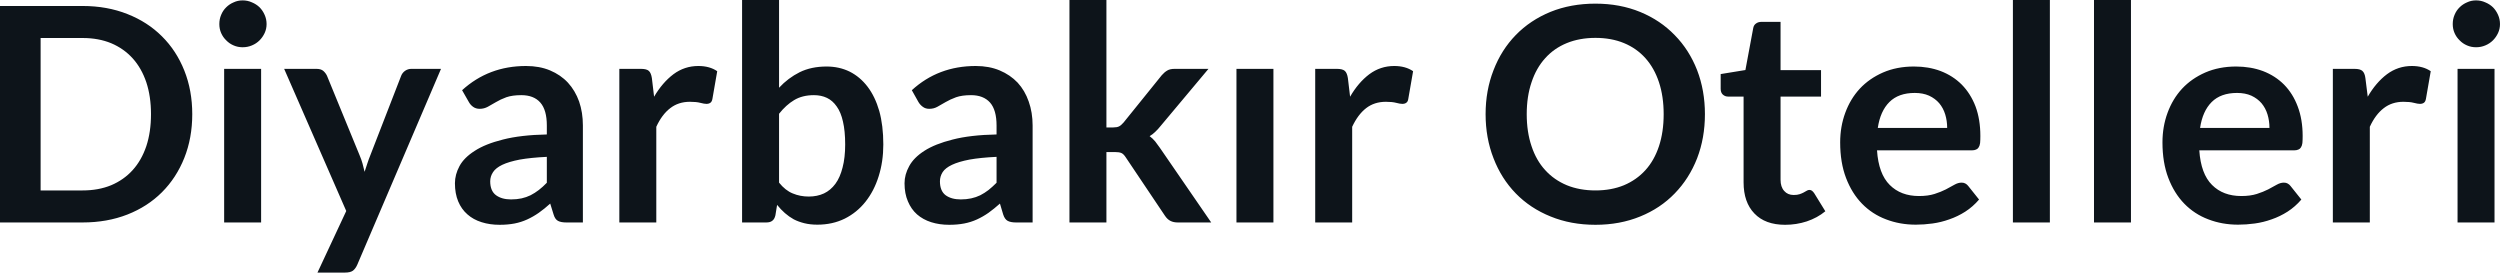 <svg fill="#0d141a" viewBox="0 0 192.061 20.941" height="100%" width="100%" xmlns="http://www.w3.org/2000/svg"><path preserveAspectRatio="none" d="M14.77 8.77L14.77 8.77Q14.77 10.60 14.16 12.13Q13.55 13.66 12.44 14.77Q11.34 15.87 9.79 16.48Q8.23 17.09 6.35 17.09L6.35 17.09L0 17.09L0 0.46L6.35 0.46Q8.23 0.46 9.79 1.08Q11.34 1.69 12.44 2.79Q13.55 3.89 14.16 5.42Q14.77 6.95 14.77 8.77ZM11.60 8.77L11.60 8.77Q11.60 7.41 11.24 6.32Q10.87 5.23 10.19 4.48Q9.51 3.73 8.54 3.32Q7.57 2.92 6.35 2.92L6.35 2.92L3.12 2.92L3.12 14.63L6.35 14.63Q7.57 14.63 8.54 14.23Q9.51 13.82 10.19 13.07Q10.87 12.32 11.24 11.23Q11.60 10.14 11.60 8.77ZM17.22 5.29L20.06 5.29L20.06 17.09L17.22 17.09L17.22 5.29ZM20.48 1.85L20.48 1.85Q20.48 2.22 20.33 2.54Q20.18 2.86 19.94 3.10Q19.69 3.35 19.35 3.49Q19.02 3.63 18.64 3.63L18.64 3.63Q18.27 3.63 17.95 3.49Q17.62 3.35 17.38 3.10Q17.13 2.86 16.99 2.54Q16.85 2.22 16.85 1.85L16.85 1.85Q16.85 1.47 16.99 1.14Q17.13 0.80 17.38 0.56Q17.62 0.32 17.95 0.18Q18.27 0.03 18.64 0.03L18.64 0.03Q19.02 0.03 19.35 0.18Q19.69 0.32 19.94 0.56Q20.18 0.80 20.33 1.14Q20.48 1.47 20.48 1.85ZM33.88 5.29L27.45 20.33Q27.32 20.63 27.12 20.79Q26.92 20.94 26.51 20.94L26.51 20.94L24.39 20.94L26.60 16.21L21.83 5.29L24.31 5.29Q24.66 5.29 24.84 5.45Q25.02 5.61 25.12 5.82L25.12 5.82L27.63 11.94Q27.76 12.24 27.85 12.56Q27.94 12.88 28.01 13.20L28.01 13.20Q28.11 12.87 28.22 12.56Q28.32 12.25 28.45 11.93L28.45 11.93L30.82 5.82Q30.91 5.59 31.12 5.44Q31.34 5.29 31.60 5.29L31.60 5.29L33.88 5.29ZM44.78 9.64L44.78 17.09L43.50 17.09Q43.10 17.09 42.87 16.97Q42.64 16.85 42.53 16.48L42.53 16.48L42.27 15.64Q41.83 16.04 41.39 16.35Q40.96 16.65 40.50 16.86Q40.04 17.07 39.53 17.17Q39.01 17.27 38.38 17.27L38.38 17.27Q37.63 17.27 37.00 17.07Q36.36 16.87 35.91 16.47Q35.45 16.07 35.20 15.47Q34.95 14.87 34.95 14.08L34.95 14.08Q34.95 13.41 35.30 12.76Q35.65 12.11 36.47 11.59Q37.28 11.06 38.64 10.72Q40.00 10.37 42.01 10.33L42.01 10.33L42.01 9.64Q42.01 8.45 41.51 7.88Q41.01 7.31 40.05 7.31L40.05 7.31Q39.36 7.31 38.90 7.47Q38.44 7.64 38.11 7.84Q37.77 8.04 37.48 8.20Q37.19 8.36 36.85 8.36L36.85 8.36Q36.56 8.36 36.35 8.21Q36.14 8.06 36.02 7.84L36.02 7.84L35.50 6.93Q37.54 5.07 40.41 5.07L40.41 5.07Q41.45 5.07 42.26 5.41Q43.07 5.75 43.63 6.35Q44.19 6.96 44.49 7.80Q44.78 8.64 44.78 9.64L44.78 9.64ZM39.26 15.32L39.26 15.32Q39.70 15.32 40.07 15.24Q40.43 15.16 40.76 15.00Q41.09 14.83 41.39 14.60Q41.70 14.36 42.01 14.04L42.01 14.04L42.01 12.05Q40.77 12.11 39.93 12.26Q39.10 12.42 38.59 12.66Q38.09 12.90 37.88 13.22Q37.66 13.55 37.66 13.93L37.66 13.93Q37.66 14.67 38.11 15.00Q38.55 15.32 39.26 15.32ZM50.42 17.09L47.58 17.09L47.58 5.29L49.24 5.29Q49.68 5.29 49.85 5.45Q50.02 5.61 50.08 6.00L50.08 6.00L50.25 7.43Q50.89 6.34 51.74 5.70Q52.59 5.07 53.65 5.07L53.65 5.07Q54.52 5.07 55.10 5.47L55.10 5.47L54.73 7.60Q54.69 7.81 54.58 7.89Q54.46 7.98 54.27 7.98L54.27 7.98Q54.10 7.98 53.80 7.90Q53.50 7.82 53.00 7.82L53.00 7.82Q52.12 7.82 51.49 8.31Q50.85 8.80 50.42 9.74L50.42 9.74L50.42 17.09ZM58.88 17.09L57.01 17.09L57.01 0L59.85 0L59.85 6.74Q60.55 5.99 61.43 5.55Q62.32 5.11 63.50 5.11L63.50 5.11Q64.47 5.11 65.27 5.50Q66.07 5.90 66.65 6.66Q67.23 7.42 67.55 8.53Q67.86 9.65 67.86 11.10L67.86 11.10Q67.86 12.42 67.50 13.55Q67.15 14.67 66.49 15.50Q65.83 16.33 64.89 16.80Q63.95 17.26 62.79 17.26L62.79 17.26Q62.25 17.26 61.80 17.15Q61.35 17.04 60.98 16.85Q60.62 16.65 60.30 16.37Q59.98 16.09 59.70 15.74L59.70 15.74L59.57 16.54Q59.50 16.84 59.33 16.96Q59.17 17.09 58.88 17.09L58.88 17.09ZM62.53 7.31L62.53 7.31Q61.64 7.31 61.01 7.69Q60.39 8.06 59.85 8.74L59.85 8.74L59.85 14.03Q60.33 14.63 60.90 14.86Q61.47 15.10 62.13 15.10L62.13 15.10Q62.78 15.10 63.30 14.86Q63.81 14.62 64.18 14.12Q64.54 13.63 64.73 12.87Q64.93 12.12 64.93 11.10L64.93 11.10Q64.93 10.06 64.76 9.34Q64.60 8.62 64.28 8.18Q63.97 7.73 63.53 7.52Q63.09 7.31 62.53 7.31ZM79.33 9.64L79.33 17.09L78.05 17.09Q77.65 17.09 77.42 16.97Q77.19 16.85 77.07 16.48L77.07 16.48L76.82 15.64Q76.37 16.04 75.94 16.35Q75.51 16.65 75.05 16.86Q74.59 17.07 74.07 17.17Q73.55 17.27 72.92 17.27L72.92 17.27Q72.17 17.27 71.54 17.07Q70.91 16.87 70.45 16.47Q70.00 16.07 69.75 15.47Q69.49 14.87 69.49 14.08L69.49 14.08Q69.49 13.41 69.85 12.76Q70.20 12.11 71.01 11.59Q71.83 11.06 73.19 10.72Q74.54 10.37 76.56 10.33L76.56 10.33L76.56 9.64Q76.56 8.45 76.06 7.88Q75.55 7.31 74.60 7.31L74.60 7.31Q73.91 7.31 73.45 7.47Q72.99 7.64 72.65 7.84Q72.31 8.04 72.02 8.20Q71.74 8.36 71.39 8.36L71.39 8.36Q71.10 8.36 70.90 8.21Q70.69 8.06 70.56 7.84L70.56 7.84L70.05 6.93Q72.08 5.07 74.96 5.07L74.96 5.07Q75.99 5.07 76.80 5.41Q77.61 5.75 78.18 6.35Q78.74 6.96 79.03 7.80Q79.33 8.64 79.33 9.64L79.33 9.64ZM73.81 15.32L73.81 15.32Q74.24 15.32 74.61 15.24Q74.98 15.16 75.31 15.00Q75.64 14.83 75.94 14.60Q76.24 14.36 76.56 14.04L76.56 14.04L76.56 12.05Q75.31 12.11 74.48 12.26Q73.65 12.42 73.14 12.66Q72.63 12.90 72.42 13.22Q72.21 13.55 72.21 13.93L72.21 13.93Q72.21 14.67 72.65 15.00Q73.09 15.32 73.81 15.32ZM82.16 0L85.00 0L85.00 9.79L85.53 9.79Q85.81 9.79 85.97 9.71Q86.13 9.63 86.32 9.41L86.32 9.41L89.25 5.78Q89.45 5.55 89.67 5.42Q89.88 5.29 90.24 5.29L90.24 5.29L92.84 5.29L89.17 9.67Q88.98 9.91 88.77 10.11Q88.56 10.32 88.32 10.46L88.32 10.46Q88.56 10.64 88.75 10.87Q88.93 11.10 89.11 11.36L89.11 11.36L93.05 17.09L90.48 17.09Q90.15 17.09 89.92 16.97Q89.69 16.86 89.50 16.58L89.50 16.58L86.50 12.11Q86.33 11.84 86.16 11.76Q85.99 11.68 85.64 11.68L85.64 11.68L85.00 11.68L85.00 17.09L82.16 17.09L82.16 0ZM94.99 5.29L97.83 5.29L97.83 17.09L94.99 17.09L94.99 5.29ZM103.88 17.09L101.04 17.09L101.04 5.29L102.71 5.29Q103.14 5.29 103.32 5.45Q103.49 5.61 103.55 6.00L103.55 6.00L103.72 7.43Q104.35 6.34 105.20 5.70Q106.05 5.07 107.11 5.07L107.11 5.07Q107.98 5.07 108.56 5.47L108.56 5.47L108.19 7.60Q108.16 7.81 108.04 7.89Q107.93 7.98 107.73 7.98L107.73 7.98Q107.56 7.98 107.26 7.90Q106.96 7.82 106.47 7.82L106.47 7.82Q105.58 7.82 104.95 8.31Q104.32 8.80 103.88 9.74L103.88 9.74L103.88 17.09ZM130.98 8.77L130.98 8.77Q130.98 10.60 130.38 12.16Q129.77 13.72 128.66 14.86Q127.56 16.00 126.01 16.63Q124.45 17.27 122.57 17.27L122.57 17.27Q120.68 17.27 119.12 16.63Q117.56 16.00 116.45 14.86Q115.34 13.72 114.74 12.16Q114.13 10.60 114.13 8.77L114.13 8.77Q114.13 6.95 114.74 5.39Q115.34 3.83 116.45 2.69Q117.56 1.55 119.12 0.91Q120.68 0.28 122.57 0.28L122.57 0.28Q124.45 0.28 126.01 0.92Q127.56 1.56 128.66 2.70Q129.77 3.83 130.38 5.39Q130.98 6.95 130.98 8.77ZM127.81 8.77L127.81 8.77Q127.81 7.41 127.45 6.32Q127.09 5.23 126.41 4.47Q125.73 3.71 124.76 3.31Q123.79 2.91 122.57 2.91L122.57 2.91Q121.35 2.91 120.37 3.31Q119.39 3.71 118.71 4.47Q118.02 5.23 117.66 6.32Q117.29 7.41 117.29 8.77L117.29 8.77Q117.29 10.14 117.66 11.23Q118.02 12.32 118.71 13.07Q119.39 13.82 120.37 14.23Q121.35 14.63 122.57 14.63L122.57 14.63Q123.79 14.63 124.76 14.23Q125.73 13.82 126.41 13.07Q127.09 12.32 127.45 11.23Q127.81 10.14 127.81 8.77ZM137.14 17.27L137.14 17.27Q135.61 17.27 134.78 16.40Q133.95 15.54 133.95 14.01L133.95 14.01L133.95 7.42L132.76 7.42Q132.53 7.42 132.36 7.27Q132.19 7.12 132.19 6.82L132.19 6.82L132.19 5.69L134.09 5.38L134.69 2.16Q134.73 1.93 134.90 1.81Q135.07 1.68 135.32 1.68L135.32 1.68L136.79 1.68L136.79 5.39L139.90 5.39L139.90 7.42L136.79 7.42L136.79 13.81Q136.79 14.36 137.07 14.67Q137.34 14.98 137.80 14.98L137.80 14.98Q138.07 14.98 138.25 14.92Q138.43 14.86 138.56 14.79Q138.69 14.72 138.79 14.66Q138.90 14.59 139.00 14.59L139.00 14.59Q139.13 14.59 139.21 14.66Q139.29 14.72 139.38 14.85L139.38 14.85L140.23 16.23Q139.61 16.74 138.80 17.01Q138.00 17.27 137.14 17.27ZM147.04 5.11L147.04 5.11Q148.15 5.11 149.09 5.46Q150.03 5.82 150.71 6.50Q151.39 7.19 151.77 8.18Q152.14 9.18 152.14 10.45L152.14 10.45Q152.14 10.78 152.12 10.99Q152.09 11.20 152.01 11.32Q151.94 11.44 151.81 11.49Q151.68 11.55 151.49 11.55L151.49 11.55L144.20 11.55Q144.32 13.36 145.18 14.21Q146.03 15.06 147.43 15.06L147.43 15.06Q148.12 15.06 148.62 14.90Q149.12 14.74 149.49 14.55Q149.87 14.35 150.15 14.19Q150.43 14.03 150.70 14.03L150.70 14.03Q150.87 14.03 150.99 14.10Q151.12 14.17 151.21 14.29L151.21 14.29L152.04 15.33Q151.57 15.88 150.98 16.26Q150.40 16.63 149.76 16.85Q149.12 17.08 148.46 17.17Q147.80 17.26 147.18 17.26L147.18 17.26Q145.95 17.26 144.89 16.85Q143.83 16.45 143.05 15.65Q142.27 14.85 141.82 13.67Q141.37 12.49 141.37 10.94L141.37 10.94Q141.37 9.73 141.76 8.67Q142.15 7.60 142.88 6.81Q143.61 6.03 144.66 5.57Q145.72 5.11 147.04 5.11ZM147.10 7.14L147.10 7.14Q145.85 7.14 145.15 7.84Q144.45 8.54 144.26 9.83L144.26 9.83L149.59 9.83Q149.59 9.28 149.44 8.79Q149.29 8.30 148.98 7.93Q148.67 7.57 148.20 7.35Q147.73 7.14 147.10 7.14ZM154.64 0L157.48 0L157.48 17.09L154.64 17.09L154.64 0ZM160.87 0L163.71 0L163.71 17.09L160.87 17.09L160.87 0ZM171.80 5.11L171.80 5.11Q172.91 5.11 173.85 5.46Q174.79 5.82 175.47 6.50Q176.15 7.19 176.52 8.18Q176.90 9.18 176.90 10.45L176.90 10.45Q176.90 10.78 176.88 10.99Q176.85 11.20 176.77 11.32Q176.70 11.44 176.57 11.49Q176.44 11.55 176.25 11.55L176.25 11.55L168.96 11.55Q169.08 13.36 169.94 14.21Q170.79 15.06 172.19 15.06L172.19 15.06Q172.88 15.06 173.38 14.90Q173.88 14.74 174.25 14.55Q174.63 14.35 174.91 14.19Q175.19 14.03 175.46 14.03L175.46 14.03Q175.63 14.03 175.75 14.10Q175.88 14.17 175.97 14.29L175.97 14.29L176.80 15.33Q176.33 15.88 175.74 16.26Q175.16 16.63 174.52 16.85Q173.88 17.08 173.22 17.17Q172.56 17.26 171.94 17.26L171.94 17.26Q170.71 17.26 169.65 16.85Q168.59 16.45 167.81 15.65Q167.03 14.85 166.58 13.67Q166.13 12.49 166.13 10.94L166.13 10.94Q166.13 9.73 166.52 8.67Q166.91 7.60 167.64 6.81Q168.37 6.03 169.42 5.57Q170.48 5.11 171.80 5.11ZM171.86 7.14L171.86 7.14Q170.61 7.14 169.91 7.84Q169.21 8.54 169.02 9.83L169.02 9.83L174.35 9.83Q174.35 9.28 174.20 8.79Q174.05 8.30 173.74 7.93Q173.43 7.57 172.96 7.35Q172.49 7.14 171.86 7.14ZM182.06 17.09L179.22 17.09L179.22 5.29L180.88 5.29Q181.32 5.29 181.49 5.45Q181.67 5.61 181.72 6.00L181.72 6.00L181.90 7.43Q182.53 6.34 183.38 5.70Q184.23 5.07 185.29 5.07L185.29 5.07Q186.16 5.07 186.74 5.47L186.74 5.47L186.37 7.60Q186.33 7.81 186.22 7.89Q186.10 7.98 185.91 7.98L185.91 7.98Q185.74 7.98 185.44 7.90Q185.14 7.82 184.64 7.82L184.64 7.82Q183.76 7.82 183.13 8.31Q182.49 8.80 182.06 9.74L182.06 9.74L182.06 17.09ZM188.80 5.29L191.64 5.29L191.64 17.09L188.80 17.09L188.80 5.29ZM192.06 1.85L192.06 1.85Q192.06 2.22 191.91 2.54Q191.76 2.86 191.52 3.10Q191.27 3.35 190.93 3.49Q190.60 3.63 190.22 3.63L190.22 3.63Q189.85 3.63 189.53 3.49Q189.20 3.35 188.96 3.10Q188.71 2.86 188.57 2.54Q188.43 2.22 188.43 1.85L188.43 1.85Q188.43 1.47 188.57 1.14Q188.71 0.80 188.96 0.56Q189.20 0.32 189.53 0.18Q189.85 0.03 190.22 0.03L190.22 0.03Q190.60 0.03 190.93 0.18Q191.27 0.32 191.52 0.56Q191.76 0.80 191.91 1.14Q192.06 1.47 192.06 1.85Z"></path></svg>